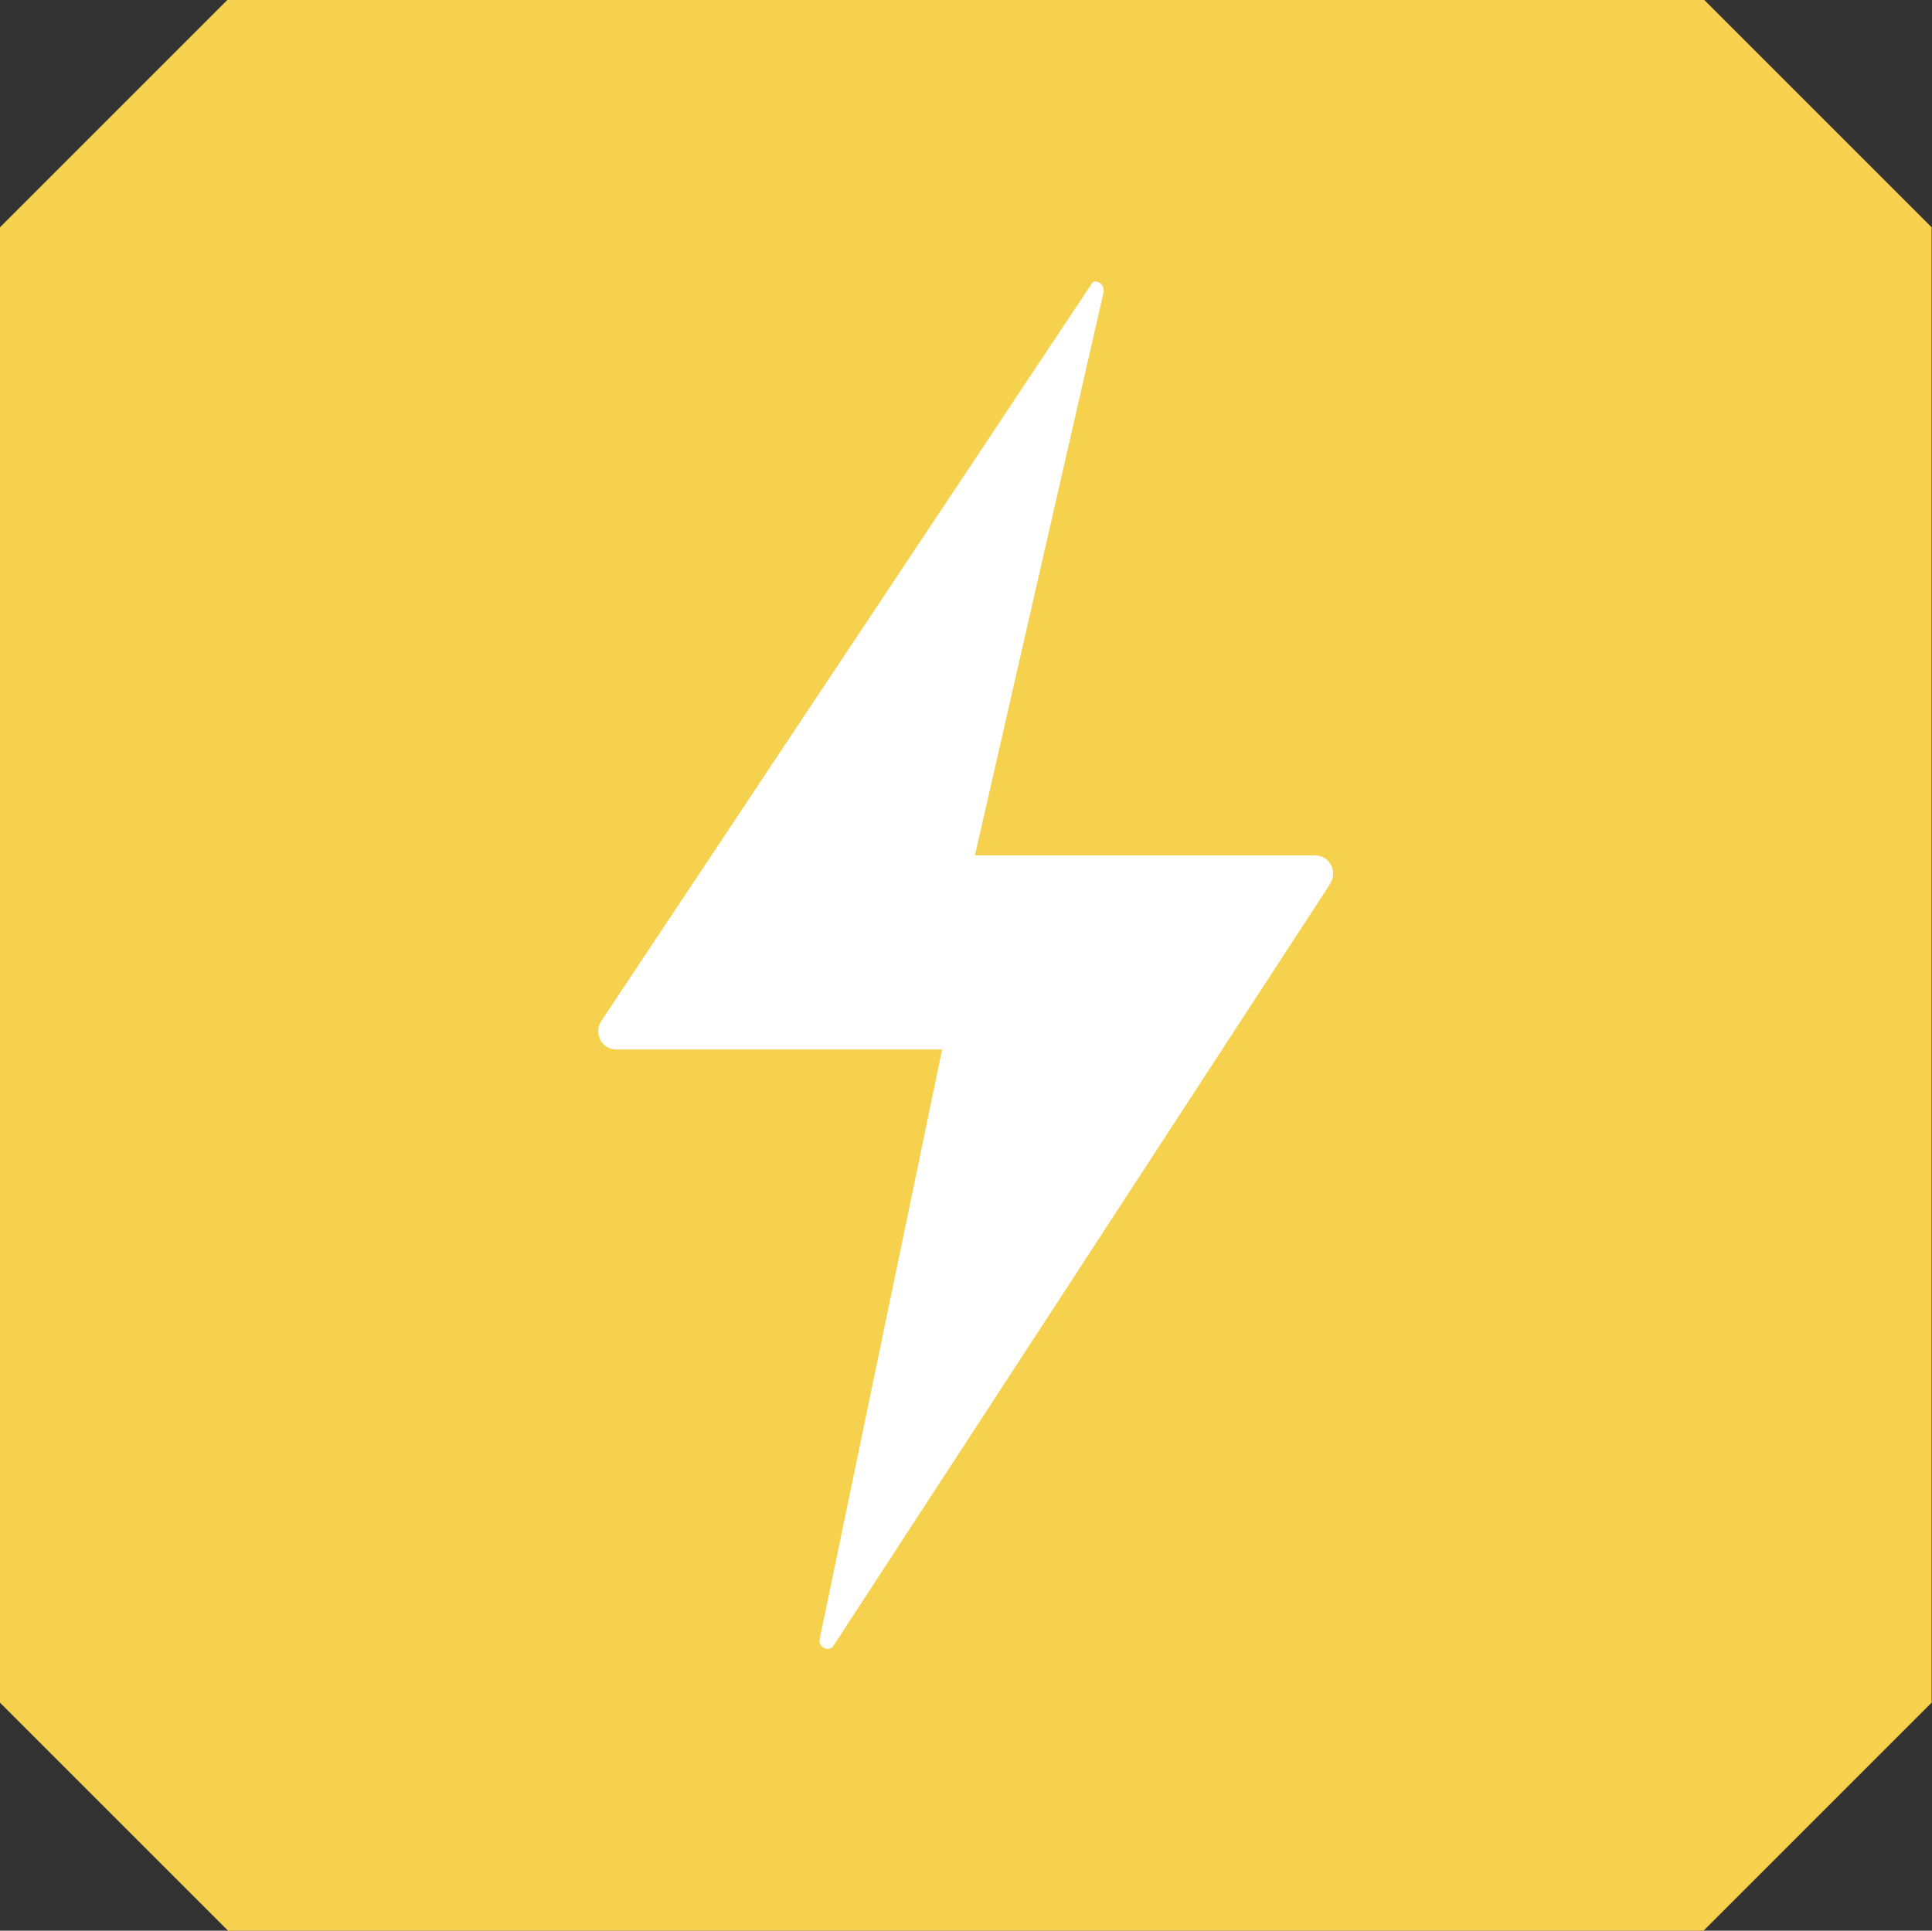 <?xml version="1.0" encoding="UTF-8"?><svg id="Layer_1" xmlns="http://www.w3.org/2000/svg" viewBox="0 0 53.03 53"><rect x="0" y="0" width="53.03" height="53" fill="#333333" stroke="none"/><defs><style>.cls-1{fill:#fff;}.cls-2{fill:#f6d14d;}</style></defs><g id="Group_3010"><path id="Path_38072" class="cls-2" d="M46.78,0H6.24L0,6.24V46.74l6.26,6.26H46.76l6.26-6.26V6.24L46.78,0Z"/><path id="Path_38073" class="cls-1" d="M36.5,24.28l-13.61,20.88c-.11,.22-.45,.06-.39-.17l3.36-16.18h-8.96c-.28-.01-.49-.24-.48-.52,0-.09,.03-.19,.09-.27L29.95,7.81c.06-.17,.39-.06,.34,.22h0l-3.53,15.45h9.35c.28,.01,.49,.24,.48,.52,0,.09-.03,.19-.09,.27"/></g></svg>